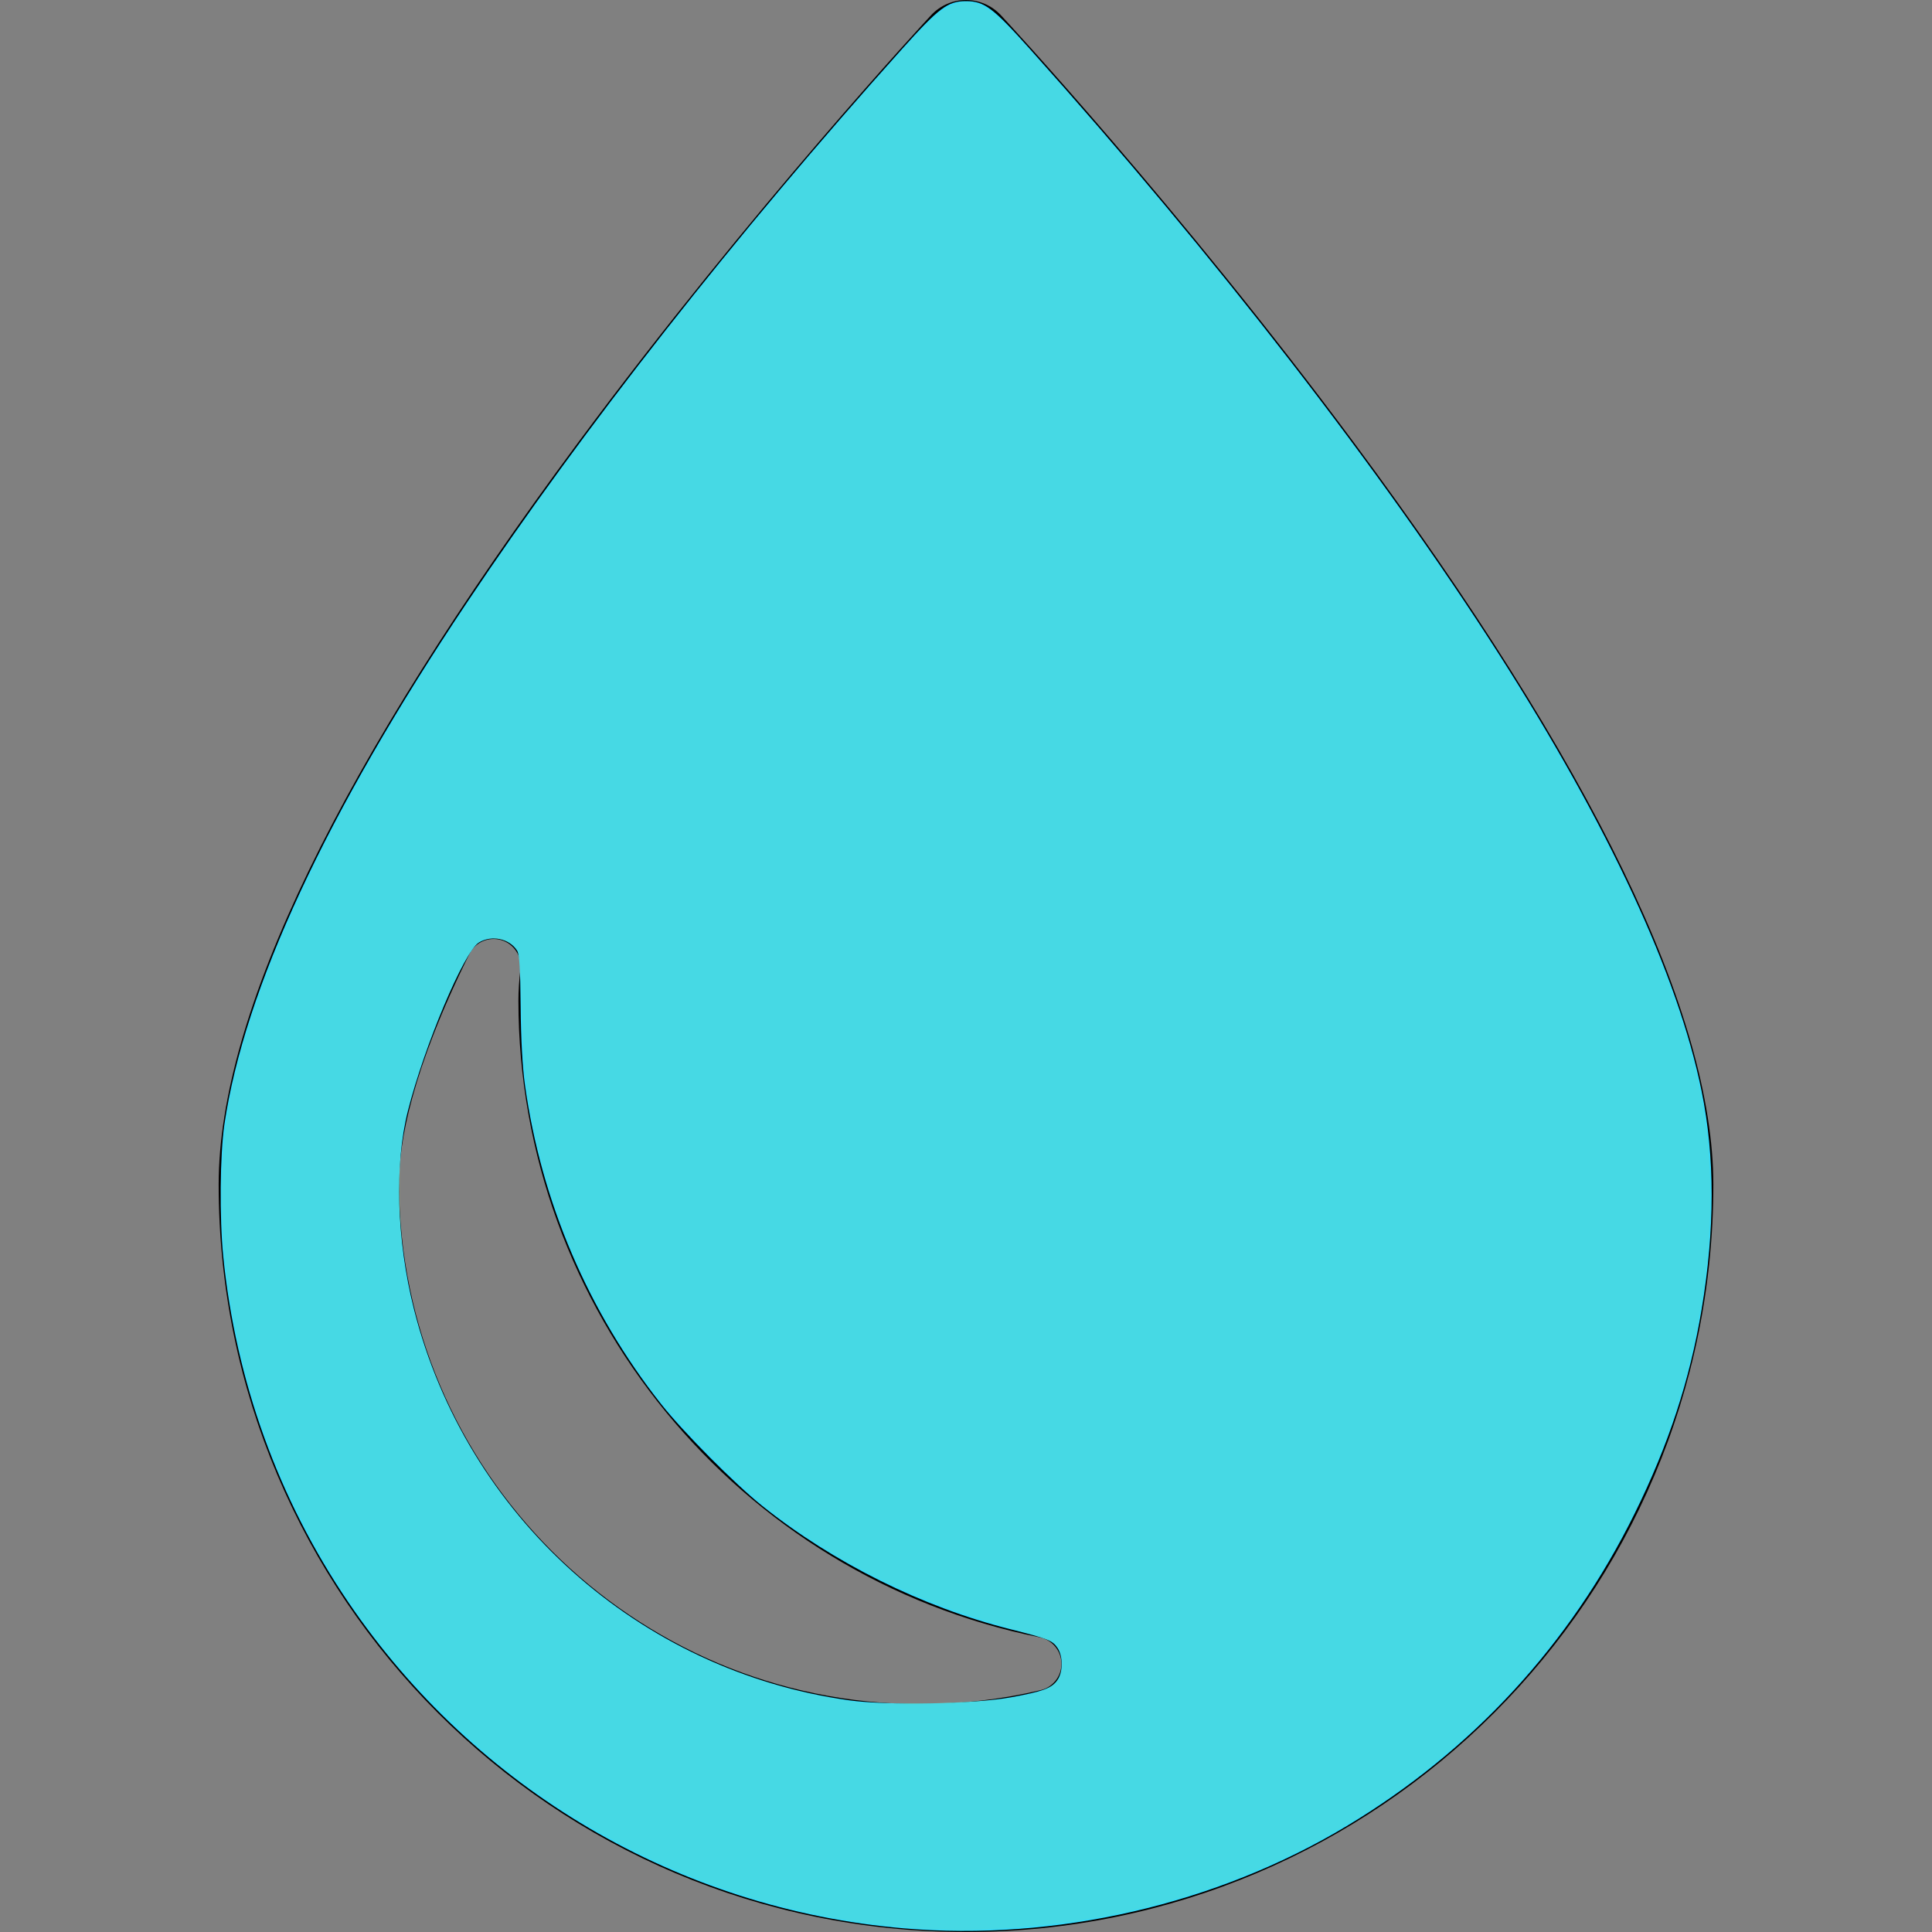 <?xml version="1.0" encoding="UTF-8" standalone="no"?>
<!-- Generator: Adobe Illustrator 16.0.0, SVG Export Plug-In . SVG Version: 6.00 Build 0)  -->

<svg
   xmlns:dc="http://purl.org/dc/elements/1.1/"
   xmlns:cc="http://creativecommons.org/ns#"
   xmlns:rdf="http://www.w3.org/1999/02/22-rdf-syntax-ns#"
   xmlns:svg="http://www.w3.org/2000/svg"
   xmlns="http://www.w3.org/2000/svg"
   xmlns:sodipodi="http://sodipodi.sourceforge.net/DTD/sodipodi-0.dtd"
   xmlns:inkscape="http://www.inkscape.org/namespaces/inkscape"
   version="1.1"
   id="Capa_1"
   x="0px"
   y="0px"
   width="405.047px"
   height="405.047px"
   viewBox="0 0 405.047 405.047"
   style="enable-background:new 0 0 405.047 405.047;"
   xml:space="preserve"
   sodipodi:docname="water-drop.svg"
   inkscape:version="0.92.3 (3ce5693, 2018-03-11)"><rect x="0" y="0" width="405.047" height="405.047" fill="#808080" stroke="none"/><defs
   id="defs3848" /><sodipodi:namedview
   pagecolor="#ffffff"
   bordercolor="#666666"
   borderopacity="1"
   objecttolerance="10"
   gridtolerance="10"
   guidetolerance="10"
   inkscape:pageopacity="0"
   inkscape:pageshadow="2"
   inkscape:window-width="1619"
   inkscape:window-height="1026"
   id="namedview3846"
   showgrid="false"
   inkscape:zoom="2.0614892"
   inkscape:cx="202.5235"
   inkscape:cy="202.5235"
   inkscape:window-x="61"
   inkscape:window-y="24"
   inkscape:window-maximized="1"
   inkscape:current-layer="Capa_1" />
<g
   id="g3813">
	<path
   d="M283.897,92.846c-36.582-49.345-73.688-89.267-74.061-89.664C207.944,1.153,205.296,0,202.523,0   c-2.774,0-5.423,1.152-7.314,3.182c-0.371,0.397-37.478,40.319-74.06,89.664c-49.971,67.403-75.308,119.726-75.308,155.513   c0,86.396,70.287,156.688,156.682,156.688c86.396,0,156.683-70.29,156.683-156.688C359.206,212.572,333.868,160.25,283.897,92.846z    M218.171,354.342c-8.213,1.941-16.68,2.926-25.162,2.926c-60.294,0-109.347-49.055-109.347-109.35   c0-8.312,2.559-23.373,14.75-47.914c1.225-2.467,4.046-3.691,6.687-2.908c2.639,0.785,4.33,3.357,4.007,6.091   c-0.28,2.361-0.421,4.584-0.421,6.607c0,64.629,45.966,120.77,109.298,133.484c2.607,0.525,4.5,2.795,4.545,5.455   C222.575,351.396,220.761,353.729,218.171,354.342z"
   id="path3811" />
</g>
<g
   id="g3815">
</g>
<g
   id="g3817">
</g>
<g
   id="g3819">
</g>
<g
   id="g3821">
</g>
<g
   id="g3823">
</g>
<g
   id="g3825">
</g>
<g
   id="g3827">
</g>
<g
   id="g3829">
</g>
<g
   id="g3831">
</g>
<g
   id="g3833">
</g>
<g
   id="g3835">
</g>
<g
   id="g3837">
</g>
<g
   id="g3839">
</g>
<g
   id="g3841">
</g>
<g
   id="g3843">
</g>
<path
   style="fill:#37d9f8;stroke-width:0.485"
   d="M 189.426,404.276 C 142.373,400.247 99.683,375.172 73.017,335.9 58.397,314.368 49.41,289.514 46.801,263.403 46.001,255.396 46.118,242.001 47.042,235.752 51.241,207.353 68.361,170.513 97.874,126.365 122.287,89.845 154.244,49.184 189.077,10.319 196.888,1.605 198.706,0.243 202.524,0.243 c 3.821,0 5.635,1.36 13.434,10.077 38.882,43.458 73.807,88.522 98.3,126.839 23.004,35.987 37.535,67.307 42.479,91.56 2.818,13.825 2.82,28.971 0.006,45.841 -2.454,14.708 -6.913,28.299 -14.007,42.688 -13.569,27.525 -34.059,49.773 -60.415,65.599 -27.362,16.43 -60.911,24.17 -92.894,21.432 z m 22.5,-48.424 c 6.863,-1.254 8.661,-1.937 9.841,-3.74 1.103,-1.684 1.089,-4.874 -0.03,-6.582 -1.047,-1.598 -1.977,-1.969 -9.998,-3.985 -18.335,-4.609 -36.985,-13.884 -51.904,-25.813 -5.778,-4.62 -16.604,-15.515 -21.203,-21.338 -15.302,-19.375 -25.14,-42.408 -28.571,-66.89 -0.526,-3.755 -0.848,-9.608 -0.907,-16.493 -0.068,-7.932 -0.257,-10.938 -0.739,-11.707 -1.587,-2.536 -5.346,-3.333 -8.021,-1.702 -3.096,1.888 -11.399,21.577 -14.86,35.237 -2.872,11.336 -2.386,27.229 1.277,41.717 10.944,43.288 47.124,75.775 91.234,81.919 8.009,1.116 26.192,0.78 33.88,-0.625 z"
   id="path3852"
   inkscape:connector-curvature="0" /><path
   style="opacity:0.01;fill:#ffff00;stroke-width:0.485"
   d="M 195.975,404.495 C 162.647,402.943 130.877,390.951 104.779,370.071 98.121,364.744 86.101,352.763 80.992,346.36 62.834,323.603 51.776,297.675 47.475,267.768 46.312,259.683 46.313,241.118 47.476,234.297 54.529,192.927 87.501,134.779 144.221,63.679 164.442,38.332 192.91,5.389 197.109,2.48 c 3.85,-2.668 6.979,-2.669 10.828,-0.001 4.628,3.208 37.439,41.497 58.305,68.041 51.051,64.943 82.806,120.659 90.27,158.386 5.855,29.595 -0.936,65.885 -17.914,95.728 -27.771,48.813 -76.546,78.212 -132.436,79.823 -3.735,0.108 -8.319,0.125 -10.187,0.038 z m 15.523,-48.418 c 6.323,-1.142 7.79,-1.604 9.396,-2.955 1.791,-1.507 2.365,-4.239 1.383,-6.587 -0.966,-2.311 -1.523,-2.65 -6.679,-4.066 -19.663,-5.4 -32.512,-11.021 -46.545,-20.361 -14.644,-9.747 -28.986,-24.477 -38.613,-39.657 -8.676,-13.68 -15.522,-30.633 -18.564,-45.97 -1.822,-9.184 -2.082,-11.744 -2.443,-24.012 -0.233,-7.911 -0.561,-12.505 -0.943,-13.214 -1.356,-2.513 -6.149,-3.393 -8.482,-1.557 -2.604,2.048 -9.85,18.67 -13.311,30.536 -2.636,9.035 -2.778,10.169 -2.764,22.071 0.014,12.32 0.65,17.128 3.648,27.576 11.353,39.566 44.549,70.099 84.419,77.644 9.015,1.706 8.458,1.669 22.52,1.496 8.929,-0.11 13.887,-0.386 16.978,-0.944 z"
   id="path3866"
   inkscape:connector-curvature="0" /><path
   style="opacity:0.01;fill:#ffff00;stroke-width:0.485"
   d="M 195.975,404.495 C 162.647,402.943 130.877,390.951 104.779,370.071 98.121,364.744 86.101,352.763 80.992,346.36 62.834,323.603 51.776,297.675 47.475,267.768 46.312,259.683 46.313,241.118 47.476,234.297 54.529,192.927 87.501,134.779 144.221,63.679 164.442,38.332 192.91,5.389 197.109,2.48 c 3.85,-2.668 6.979,-2.669 10.828,-0.001 4.587,3.179 37.328,41.365 57.865,67.489 51.514,65.527 83.22,121.081 90.71,158.938 5.855,29.595 -0.936,65.885 -17.914,95.728 -27.771,48.813 -76.546,78.212 -132.436,79.823 -3.735,0.108 -8.319,0.125 -10.187,0.038 z m 15.523,-48.418 c 6.323,-1.142 7.79,-1.604 9.396,-2.955 1.791,-1.507 2.365,-4.239 1.383,-6.587 -0.966,-2.311 -1.523,-2.65 -6.679,-4.066 -19.663,-5.4 -32.512,-11.021 -46.545,-20.361 -14.644,-9.747 -28.986,-24.477 -38.613,-39.657 -8.676,-13.68 -15.522,-30.633 -18.564,-45.97 -1.822,-9.184 -2.082,-11.744 -2.443,-24.012 -0.233,-7.911 -0.561,-12.505 -0.943,-13.214 -1.356,-2.513 -6.149,-3.393 -8.482,-1.557 -2.604,2.048 -9.85,18.67 -13.311,30.536 -2.636,9.035 -2.778,10.169 -2.764,22.071 0.014,12.276 0.652,17.137 3.601,27.414 10.059,35.057 36.982,63.141 71.326,74.402 5.725,1.877 15.784,4.161 21.35,4.848 4.246,0.524 27.053,-0.126 31.288,-0.891 z"
   id="path3868"
   inkscape:connector-curvature="0" /><path
   style="opacity:0.01;fill:#ffff00;stroke-width:0.485"
   d="M 195.975,404.497 C 162.604,402.923 130.876,390.945 104.779,370.07 98.123,364.746 86.102,352.764 80.992,346.36 65.446,326.877 54.219,303.029 49.485,279.433 c -2.345,-11.687 -2.85,-16.831 -2.837,-28.886 0.017,-15.323 1.296,-22.764 6.717,-39.09 12.47,-37.55 43.86,-88.716 90.018,-146.728 19.909,-25.022 49.497,-59.318 53.669,-62.21 5.477,-3.795 9.188,-2.62 16.261,5.152 25.665,28.2 57.167,67.108 79.063,97.649 37.942,52.923 60.531,97.777 65.112,129.29 3.079,21.183 -0.404,47.374 -9.281,69.782 -20.65,52.127 -65.583,88.884 -119.731,97.945 -9.824,1.644 -23.781,2.572 -32.501,2.16 z m 15.523,-48.42 c 6.323,-1.142 7.79,-1.604 9.396,-2.955 1.791,-1.507 2.365,-4.239 1.383,-6.587 -0.966,-2.312 -1.525,-2.651 -6.679,-4.06 -22.428,-6.129 -38.881,-13.965 -54.306,-25.864 -5.706,-4.402 -19.364,-18.23 -23.918,-24.216 -12.517,-16.454 -21.639,-36.459 -25.498,-55.915 -1.822,-9.184 -2.082,-11.744 -2.443,-24.012 -0.233,-7.911 -0.561,-12.505 -0.943,-13.214 -1.356,-2.513 -6.149,-3.393 -8.482,-1.557 -2.615,2.057 -10.381,19.963 -13.56,31.264 -2.386,8.481 -2.528,9.687 -2.515,21.344 0.014,12.276 0.652,17.137 3.601,27.414 10.059,35.057 36.982,63.141 71.326,74.402 5.725,1.877 15.784,4.161 21.35,4.848 4.246,0.524 27.053,-0.126 31.288,-0.891 z"
   id="path3870"
   inkscape:connector-curvature="0" /><path
   style="opacity:0.01;fill:#ffff00;stroke-width:0.485"
   d="m 193.027,404.297 c -31.57,-1.8 -62.902,-13.952 -88.248,-34.227 C 98.123,364.746 86.102,352.764 80.992,346.36 72.349,335.527 63.798,321.203 58.547,308.757 48.401,284.709 44.164,255.848 47.58,234.054 53.816,194.279 87.761,134.421 144.138,63.789 164.453,38.338 192.935,5.372 197.11,2.479 c 5.418,-3.755 9.151,-2.555 16.225,5.216 25.947,28.503 58.999,69.412 80.255,99.331 37.638,52.978 59.356,96.342 63.897,127.584 3.079,21.183 -0.404,47.374 -9.281,69.782 -20.953,52.892 -66.52,89.651 -121.765,98.229 -6.839,1.062 -21.749,2.288 -25.617,2.107 -0.8,-0.037 -4.31,-0.231 -7.799,-0.43 z m 18.471,-48.22 c 6.323,-1.142 7.79,-1.604 9.396,-2.955 2.419,-2.035 2.41,-6.806 -0.017,-8.818 -0.393,-0.326 -3.538,-1.374 -6.988,-2.329 -21.385,-5.918 -37.403,-13.642 -52.598,-25.364 -5.706,-4.402 -19.364,-18.23 -23.918,-24.216 -12.517,-16.454 -21.639,-36.459 -25.498,-55.915 -1.822,-9.184 -2.082,-11.744 -2.443,-24.012 -0.233,-7.911 -0.561,-12.505 -0.943,-13.214 -0.812,-1.504 -3.042,-2.552 -5.432,-2.552 -2.776,0 -4.241,1.695 -7.748,8.96 -4.363,9.04 -8.669,21.3 -10.739,30.574 -1.009,4.52 -0.854,23.928 0.238,29.833 5.848,31.621 24.04,58.671 50.459,75.027 13.112,8.118 29.766,13.999 44.944,15.871 4.246,0.524 27.053,-0.126 31.288,-0.891 z"
   id="path3872"
   inkscape:connector-curvature="0" /><path
   style="opacity:0.01;fill:#ffff00;stroke-width:0.485"
   d="M 193.027,404.297 C 148.212,401.742 105.304,378.659 77.953,342.392 51.649,307.514 40.549,261.402 49.539,224.352 54.785,202.73 68.66,172.885 87.314,143.1 112.297,103.211 148.933,55.453 188.009,11.838 197.368,1.393 200.092,-0.474 204.286,0.684 c 3.016,0.833 5.26,2.808 12.936,11.384 38.484,43.001 75.275,90.819 99.322,129.092 19.683,31.327 33.94,61.798 39.021,83.397 6.695,28.462 2.185,61.213 -12.631,91.72 -22.576,46.486 -65.713,78.459 -116.492,86.343 -6.839,1.062 -21.749,2.288 -25.617,2.107 -0.8,-0.037 -4.31,-0.231 -7.799,-0.43 z m 18.471,-48.22 c 6.323,-1.142 7.79,-1.604 9.396,-2.955 2.419,-2.035 2.41,-6.806 -0.017,-8.818 -0.393,-0.326 -3.538,-1.379 -6.988,-2.34 -21.153,-5.891 -35.79,-12.831 -51.06,-24.208 -6.47,-4.821 -20.383,-18.68 -25.46,-25.361 -12.505,-16.457 -21.643,-36.5 -25.494,-55.915 -1.822,-9.184 -2.082,-11.744 -2.443,-24.012 -0.233,-7.911 -0.561,-12.505 -0.943,-13.214 -0.812,-1.504 -3.042,-2.552 -5.432,-2.552 -2.776,0 -4.241,1.695 -7.748,8.96 -4.363,9.04 -8.669,21.3 -10.739,30.574 -1.009,4.52 -0.854,23.928 0.238,29.833 5.848,31.621 24.04,58.671 50.459,75.027 13.112,8.118 29.766,13.999 44.944,15.871 4.246,0.524 27.053,-0.126 31.288,-0.891 z"
   id="path3874"
   inkscape:connector-curvature="0" /><path
   style="opacity:0.01;fill:#ffff00;stroke-width:0.485"
   d="M 193.027,404.297 C 134.471,400.958 81.676,363.45 58.552,308.757 48.411,284.775 44.163,255.851 47.58,234.054 53.817,194.267 87.632,134.645 144.145,63.789 164.337,38.472 192.926,5.378 197.11,2.479 c 3.858,-2.673 6.977,-2.668 10.853,0.019 2.904,2.013 24.761,26.831 41.054,46.616 64.084,77.821 102.19,142.993 108.459,185.496 3.11,21.08 -0.346,47.084 -9.268,69.75 -20.906,53.108 -67.031,90.063 -122.886,98.458 -6.001,0.902 -21.018,2.072 -24.497,1.909 -0.8,-0.037 -4.31,-0.231 -7.799,-0.43 z m 18.471,-48.22 c 6.323,-1.142 7.79,-1.604 9.396,-2.955 2.419,-2.035 2.41,-6.806 -0.017,-8.818 -0.393,-0.326 -3.538,-1.379 -6.988,-2.34 -21.148,-5.89 -35.77,-12.821 -51.06,-24.205 -6.44,-4.795 -20.321,-18.628 -25.451,-25.364 -11.765,-15.446 -20.736,-34.479 -24.782,-52.575 -2.234,-9.99 -2.8,-14.885 -3.165,-27.352 -0.232,-7.915 -0.559,-12.505 -0.941,-13.214 -0.812,-1.504 -3.042,-2.552 -5.432,-2.552 -2.776,0 -4.241,1.695 -7.748,8.96 -4.363,9.04 -8.669,21.3 -10.739,30.574 -1.009,4.52 -0.854,23.928 0.238,29.833 5.848,31.621 24.04,58.671 50.459,75.027 13.112,8.118 29.766,13.999 44.944,15.871 4.246,0.524 27.053,-0.126 31.288,-0.891 z"
   id="path3876"
   inkscape:connector-curvature="0" /><path
   style="opacity:0.01;fill:#ffff00;stroke-width:0.485"
   d="M 193.027,404.297 C 161.455,402.497 130.179,390.358 104.779,370.046 97.901,364.546 86.498,353.156 81.056,346.352 69.792,332.265 60.637,315.756 54.83,299.056 47.493,277.957 44.671,252.667 47.577,234.054 53.764,194.43 87.344,135.148 143.748,64.274 163.372,39.615 192.961,5.354 197.127,2.467 c 3.829,-2.654 6.967,-2.651 10.804,0.008 4.055,2.81 32.475,35.708 52.715,61.021 56.974,71.254 90.959,131.31 96.831,171.113 3.11,21.08 -0.346,47.084 -9.268,69.75 -20.906,53.108 -67.031,90.063 -122.886,98.458 -6.001,0.902 -21.018,2.072 -24.497,1.909 -0.8,-0.037 -4.31,-0.231 -7.799,-0.43 z m 18.471,-48.22 c 6.323,-1.142 7.79,-1.604 9.396,-2.955 2.419,-2.035 2.41,-6.806 -0.017,-8.818 -0.393,-0.326 -3.538,-1.379 -6.988,-2.34 -21.148,-5.89 -35.77,-12.821 -51.06,-24.205 -6.884,-5.126 -20.494,-18.791 -25.874,-25.979 -14.013,-18.725 -22.593,-38.995 -26.383,-62.334 -0.461,-2.838 -0.935,-9.883 -1.143,-16.978 -0.232,-7.915 -0.559,-12.505 -0.941,-13.214 -0.812,-1.504 -3.042,-2.552 -5.432,-2.552 -1.641,0 -2.282,0.288 -3.472,1.563 -3.098,3.316 -10.148,19.973 -13.402,31.666 -1.959,7.037 -2.505,11.432 -2.505,20.141 0,35.364 18.95,69.615 49.721,89.867 10.758,7.08 25.846,13.172 38.601,15.586 9.015,1.706 8.458,1.669 22.52,1.496 8.929,-0.11 13.887,-0.386 16.978,-0.944 z"
   id="path3878"
   inkscape:connector-curvature="0" /><path
   style="opacity:0.01;fill:#ffff00;stroke-width:0.485"
   d="M 195.975,404.476 C 163.17,403.135 130.941,390.967 104.779,370.046 97.901,364.546 86.498,353.156 81.056,346.352 60.701,320.898 48.926,290.845 46.739,258.763 45.293,237.555 49.093,219.388 60.483,193.064 80.753,146.215 129.139,77.475 188.077,11.798 c 7.526,-8.387 9.698,-10.29 12.684,-11.115 4.172,-1.152 6.853,0.673 15.982,10.879 55.527,62.074 100.119,124.067 122.836,170.771 17.286,35.537 21.909,59.248 17.411,89.304 -5.346,35.726 -24.632,70.755 -51.973,94.396 -23.237,20.093 -49.41,32.138 -80.014,36.823 -5.663,0.867 -21.461,2.062 -24.421,1.847 -0.667,-0.048 -2.741,-0.15 -4.608,-0.227 z m 15.523,-48.399 c 6.323,-1.142 7.79,-1.604 9.396,-2.955 2.419,-2.035 2.41,-6.806 -0.017,-8.818 -0.393,-0.326 -3.538,-1.379 -6.988,-2.34 -21.148,-5.89 -35.77,-12.821 -51.06,-24.205 -6.924,-5.155 -20.491,-18.788 -25.943,-26.068 -13.612,-18.178 -22.268,-38.376 -26.051,-60.789 -0.782,-4.631 -1.157,-9.527 -1.412,-18.433 -0.227,-7.929 -0.551,-12.503 -0.934,-13.214 -0.812,-1.504 -3.042,-2.552 -5.432,-2.552 -1.641,0 -2.282,0.288 -3.472,1.563 -3.1,3.318 -10.328,20.397 -13.452,31.783 -1.912,6.969 -2.456,11.401 -2.456,20.024 0,35.375 18.941,69.609 49.721,89.867 12.622,8.307 29.772,14.672 45.356,16.833 5.09,0.706 27.639,0.227 32.743,-0.695 z"
   id="path3880"
   inkscape:connector-curvature="0" /><path
   style="opacity:0.01;fill:#ffff00;stroke-width:0.485"
   d="M 193.064,404.292 C 161.35,402.451 130.183,390.361 104.779,370.046 97.901,364.546 86.498,353.156 81.056,346.352 60.701,320.898 48.926,290.845 46.739,258.763 45.065,234.216 51.031,210.982 67.389,178.344 90.034,133.161 135.622,70.25 188.077,11.798 c 7.526,-8.387 9.698,-10.29 12.684,-11.115 3.983,-1.1 6.834,0.708 14.422,9.145 54.374,60.46 99.653,122.851 122.833,169.251 19.08,38.195 23.891,62.986 18.479,95.232 -5.35,31.875 -21.737,63.136 -44.908,85.673 -27.624,26.867 -62.366,42.065 -101.302,44.315 -4.669,0.27 -9.035,0.461 -9.702,0.425 -0.667,-0.036 -4.05,-0.231 -7.519,-0.432 z m 18.433,-48.216 c 6.48,-1.171 7.888,-1.631 9.562,-3.127 1.311,-1.172 1.526,-1.697 1.558,-3.82 0.069,-4.569 -0.562,-4.971 -13.384,-8.54 -9.071,-2.525 -14.683,-4.709 -24.416,-9.501 -15.071,-7.421 -23.788,-13.725 -35.967,-26.011 -13.301,-13.419 -21.933,-26.255 -29.166,-43.373 -6.816,-16.131 -9.712,-30.026 -10.263,-49.236 -0.227,-7.929 -0.551,-12.503 -0.934,-13.214 -0.812,-1.504 -3.042,-2.552 -5.432,-2.552 -1.641,0 -2.282,0.288 -3.472,1.563 -3.105,3.323 -10.321,20.35 -13.422,31.666 -1.943,7.092 -2.486,11.489 -2.486,20.141 0,35.385 18.932,69.603 49.721,89.867 12.317,8.107 29.068,14.448 43.9,16.619 6.358,0.931 28.076,0.625 34.199,-0.481 z"
   id="path3882"
   inkscape:connector-curvature="0" /><path
   style="opacity:0.01;fill:#ffff00;stroke-width:0.485"
   d="m 193.064,404.297 c -31.601,-1.811 -63.006,-13.999 -88.286,-34.262 C 97.843,364.476 86.446,353.1 81.054,346.352 55.528,314.412 42.883,273.02 47.339,235.994 49.116,221.238 56.425,200.22 67.389,178.344 89.534,134.158 132.027,75.17 184.312,16.031 196.85,1.85 198.372,0.557 202.524,0.557 c 4.191,0 5.892,1.488 19.945,17.45 57.396,65.191 101.473,128.212 121.628,173.903 13.989,31.713 17.259,53.444 12.399,82.402 -6.09,36.286 -25.831,70.496 -54.351,94.187 -26.022,21.616 -57.293,33.804 -91.859,35.801 -4.669,0.27 -9.035,0.461 -9.702,0.425 -0.667,-0.036 -4.05,-0.229 -7.519,-0.427 z m 18.433,-48.221 c 6.48,-1.171 7.888,-1.631 9.562,-3.127 1.311,-1.172 1.526,-1.697 1.558,-3.82 0.069,-4.569 -0.562,-4.971 -13.384,-8.54 -9.071,-2.525 -14.683,-4.709 -24.416,-9.501 -9.036,-4.449 -17.538,-9.726 -24.254,-15.052 -6.01,-4.767 -19.008,-18.145 -23.708,-24.403 -12.894,-17.167 -21.754,-37.27 -25.483,-57.821 -1.461,-8.05 -1.526,-8.787 -1.928,-21.586 -0.24,-7.673 -0.58,-12.27 -0.958,-12.971 -0.81,-1.504 -3.04,-2.552 -5.431,-2.552 -1.641,0 -2.282,0.288 -3.472,1.563 -3.105,3.323 -10.321,20.35 -13.422,31.666 -1.943,7.092 -2.486,11.489 -2.486,20.141 0,35.385 18.932,69.603 49.721,89.867 12.317,8.107 29.068,14.448 43.9,16.619 6.358,0.931 28.076,0.625 34.199,-0.481 z"
   id="path3884"
   inkscape:connector-curvature="0" /></svg>